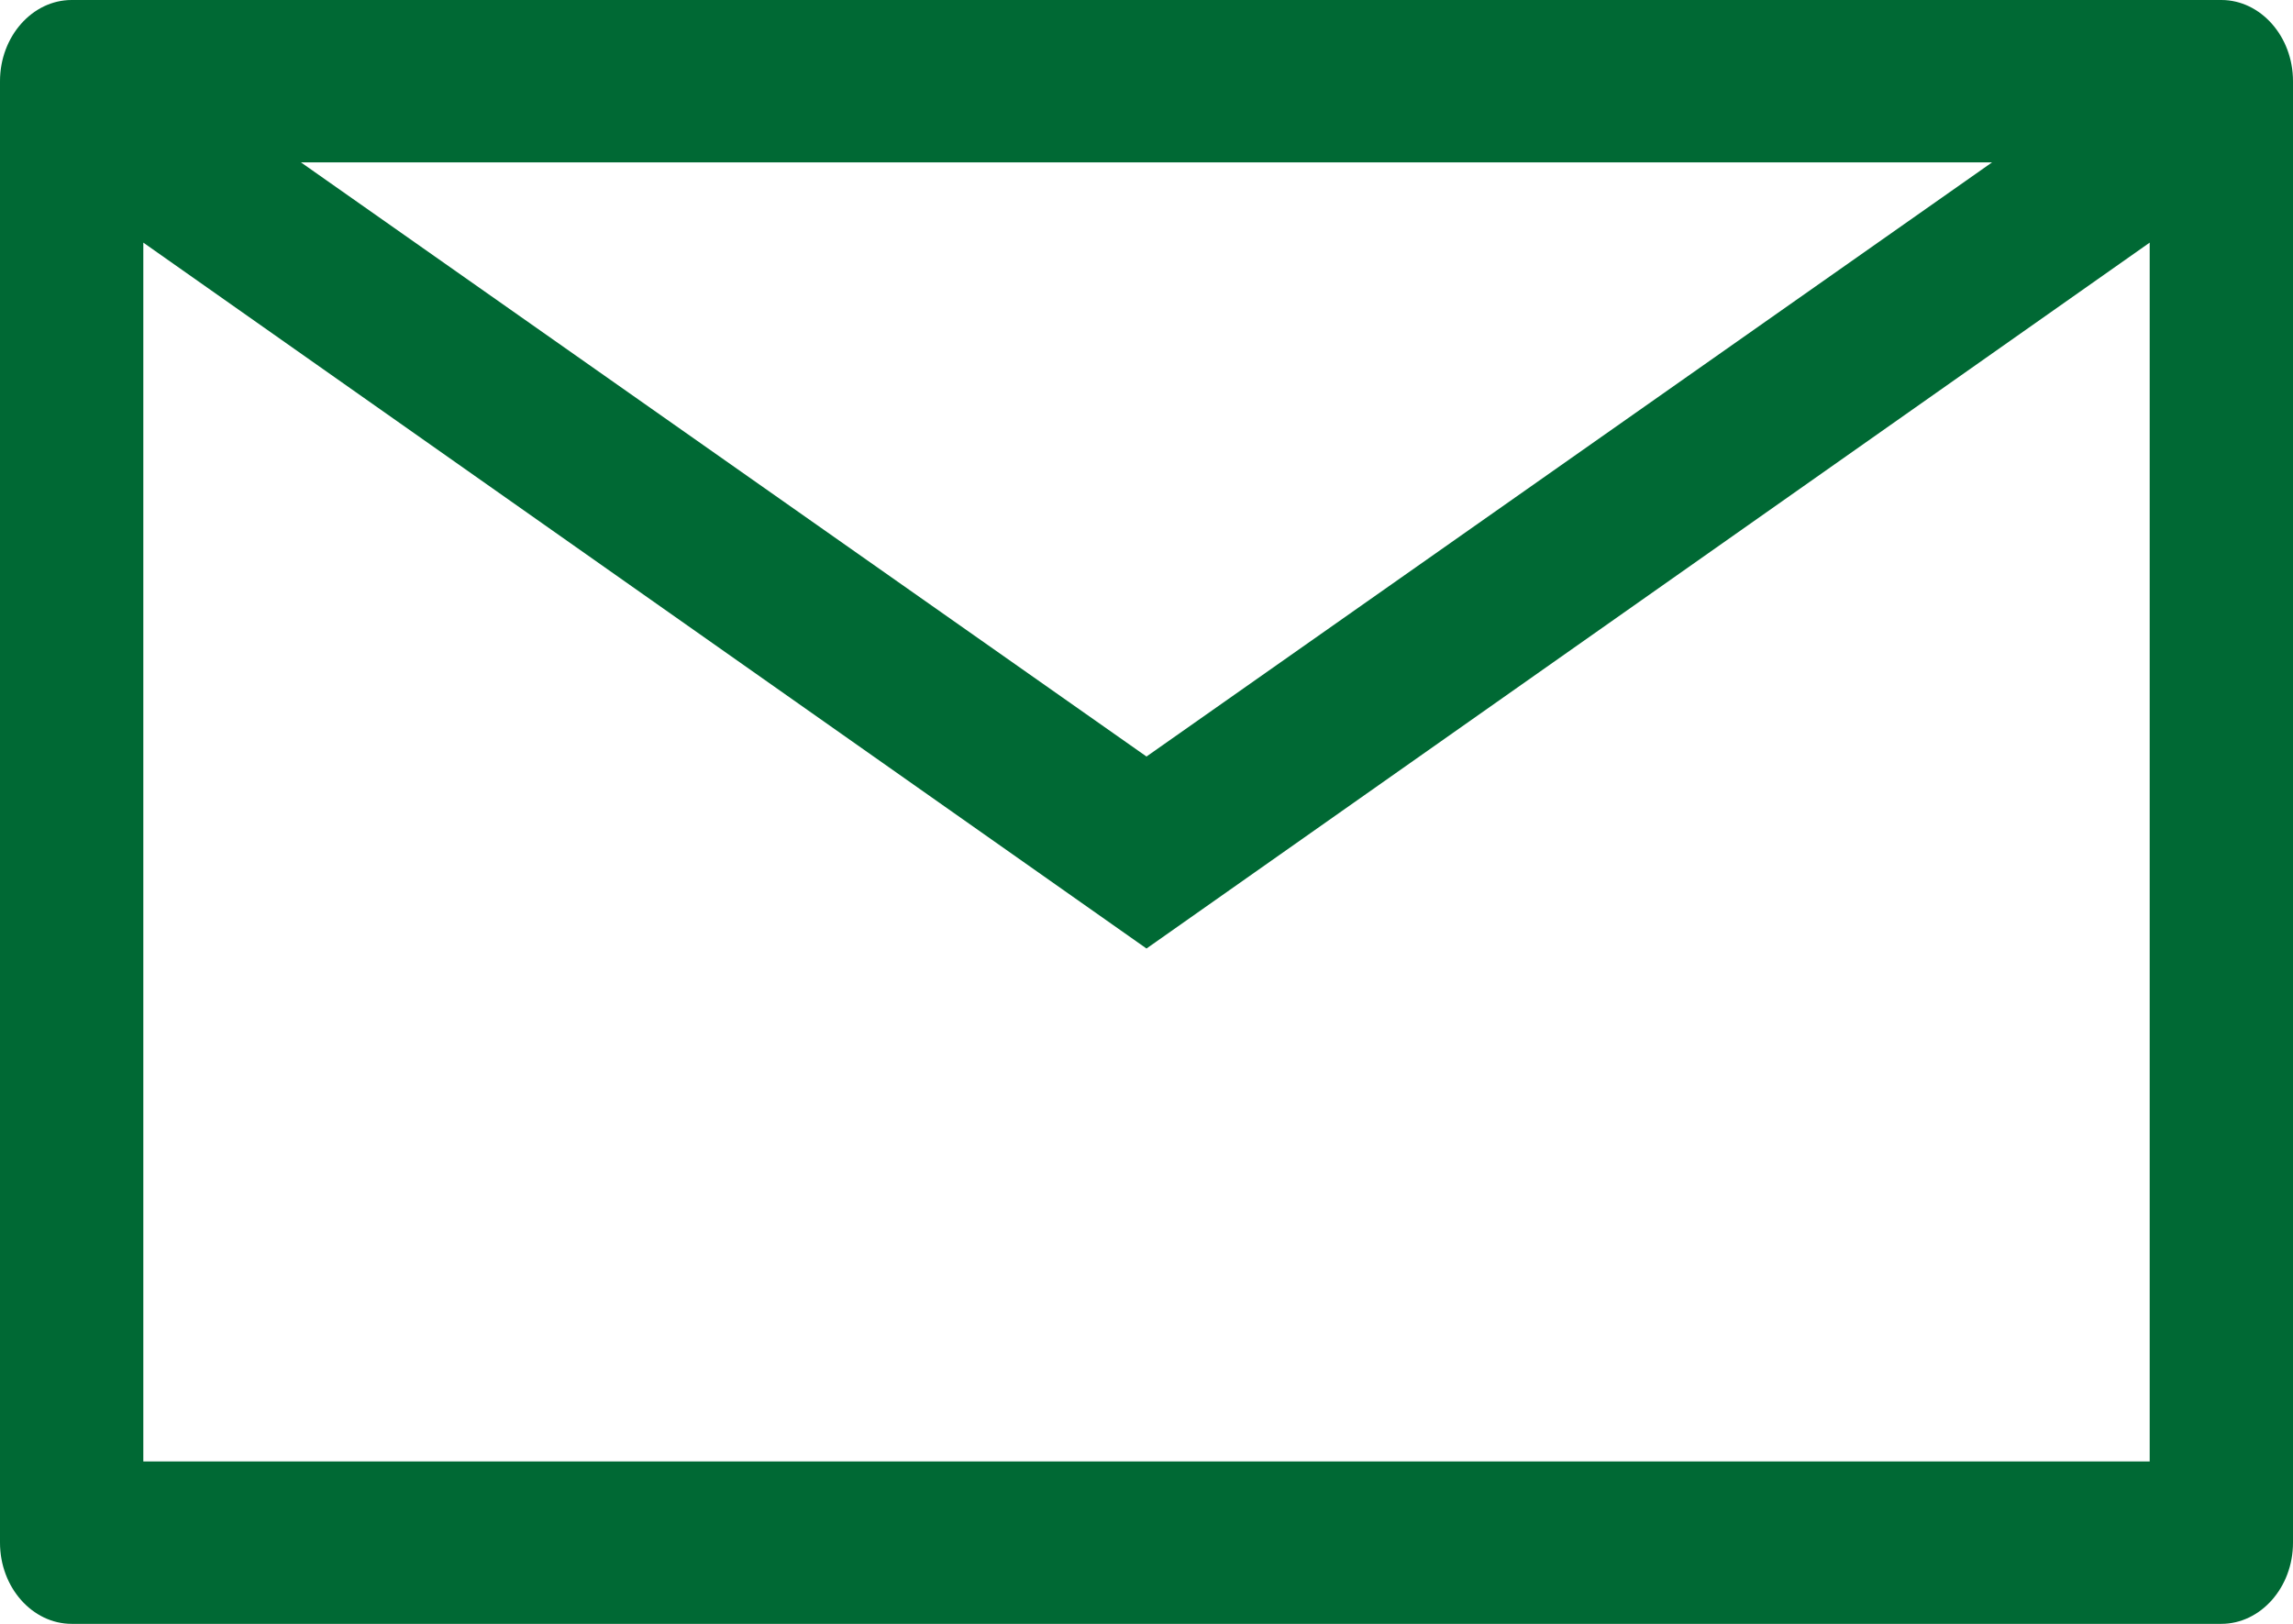 <?xml version="1.0" encoding="UTF-8"?><svg id="_レイヤー_2" xmlns="http://www.w3.org/2000/svg" viewBox="0 0 24 17"><defs><style>.cls-1{fill:#006934;stroke-width:0px;}</style></defs><g id="OGP_ログイン_など"><path class="cls-1" d="M23.25,0H.75c-.41,0-.75.38-.75.85v15.3c0,.47.34.85.75.85h22.5c.41,0,.75-.38.75-.85V.85c0-.47-.34-.85-.75-.85ZM20.85,1.7l-8.85,6.22L3.15,1.7h17.7ZM1.5,15.3V2.54l10.5,7.39,10.5-7.39v12.76H1.5Z"/></g></svg>